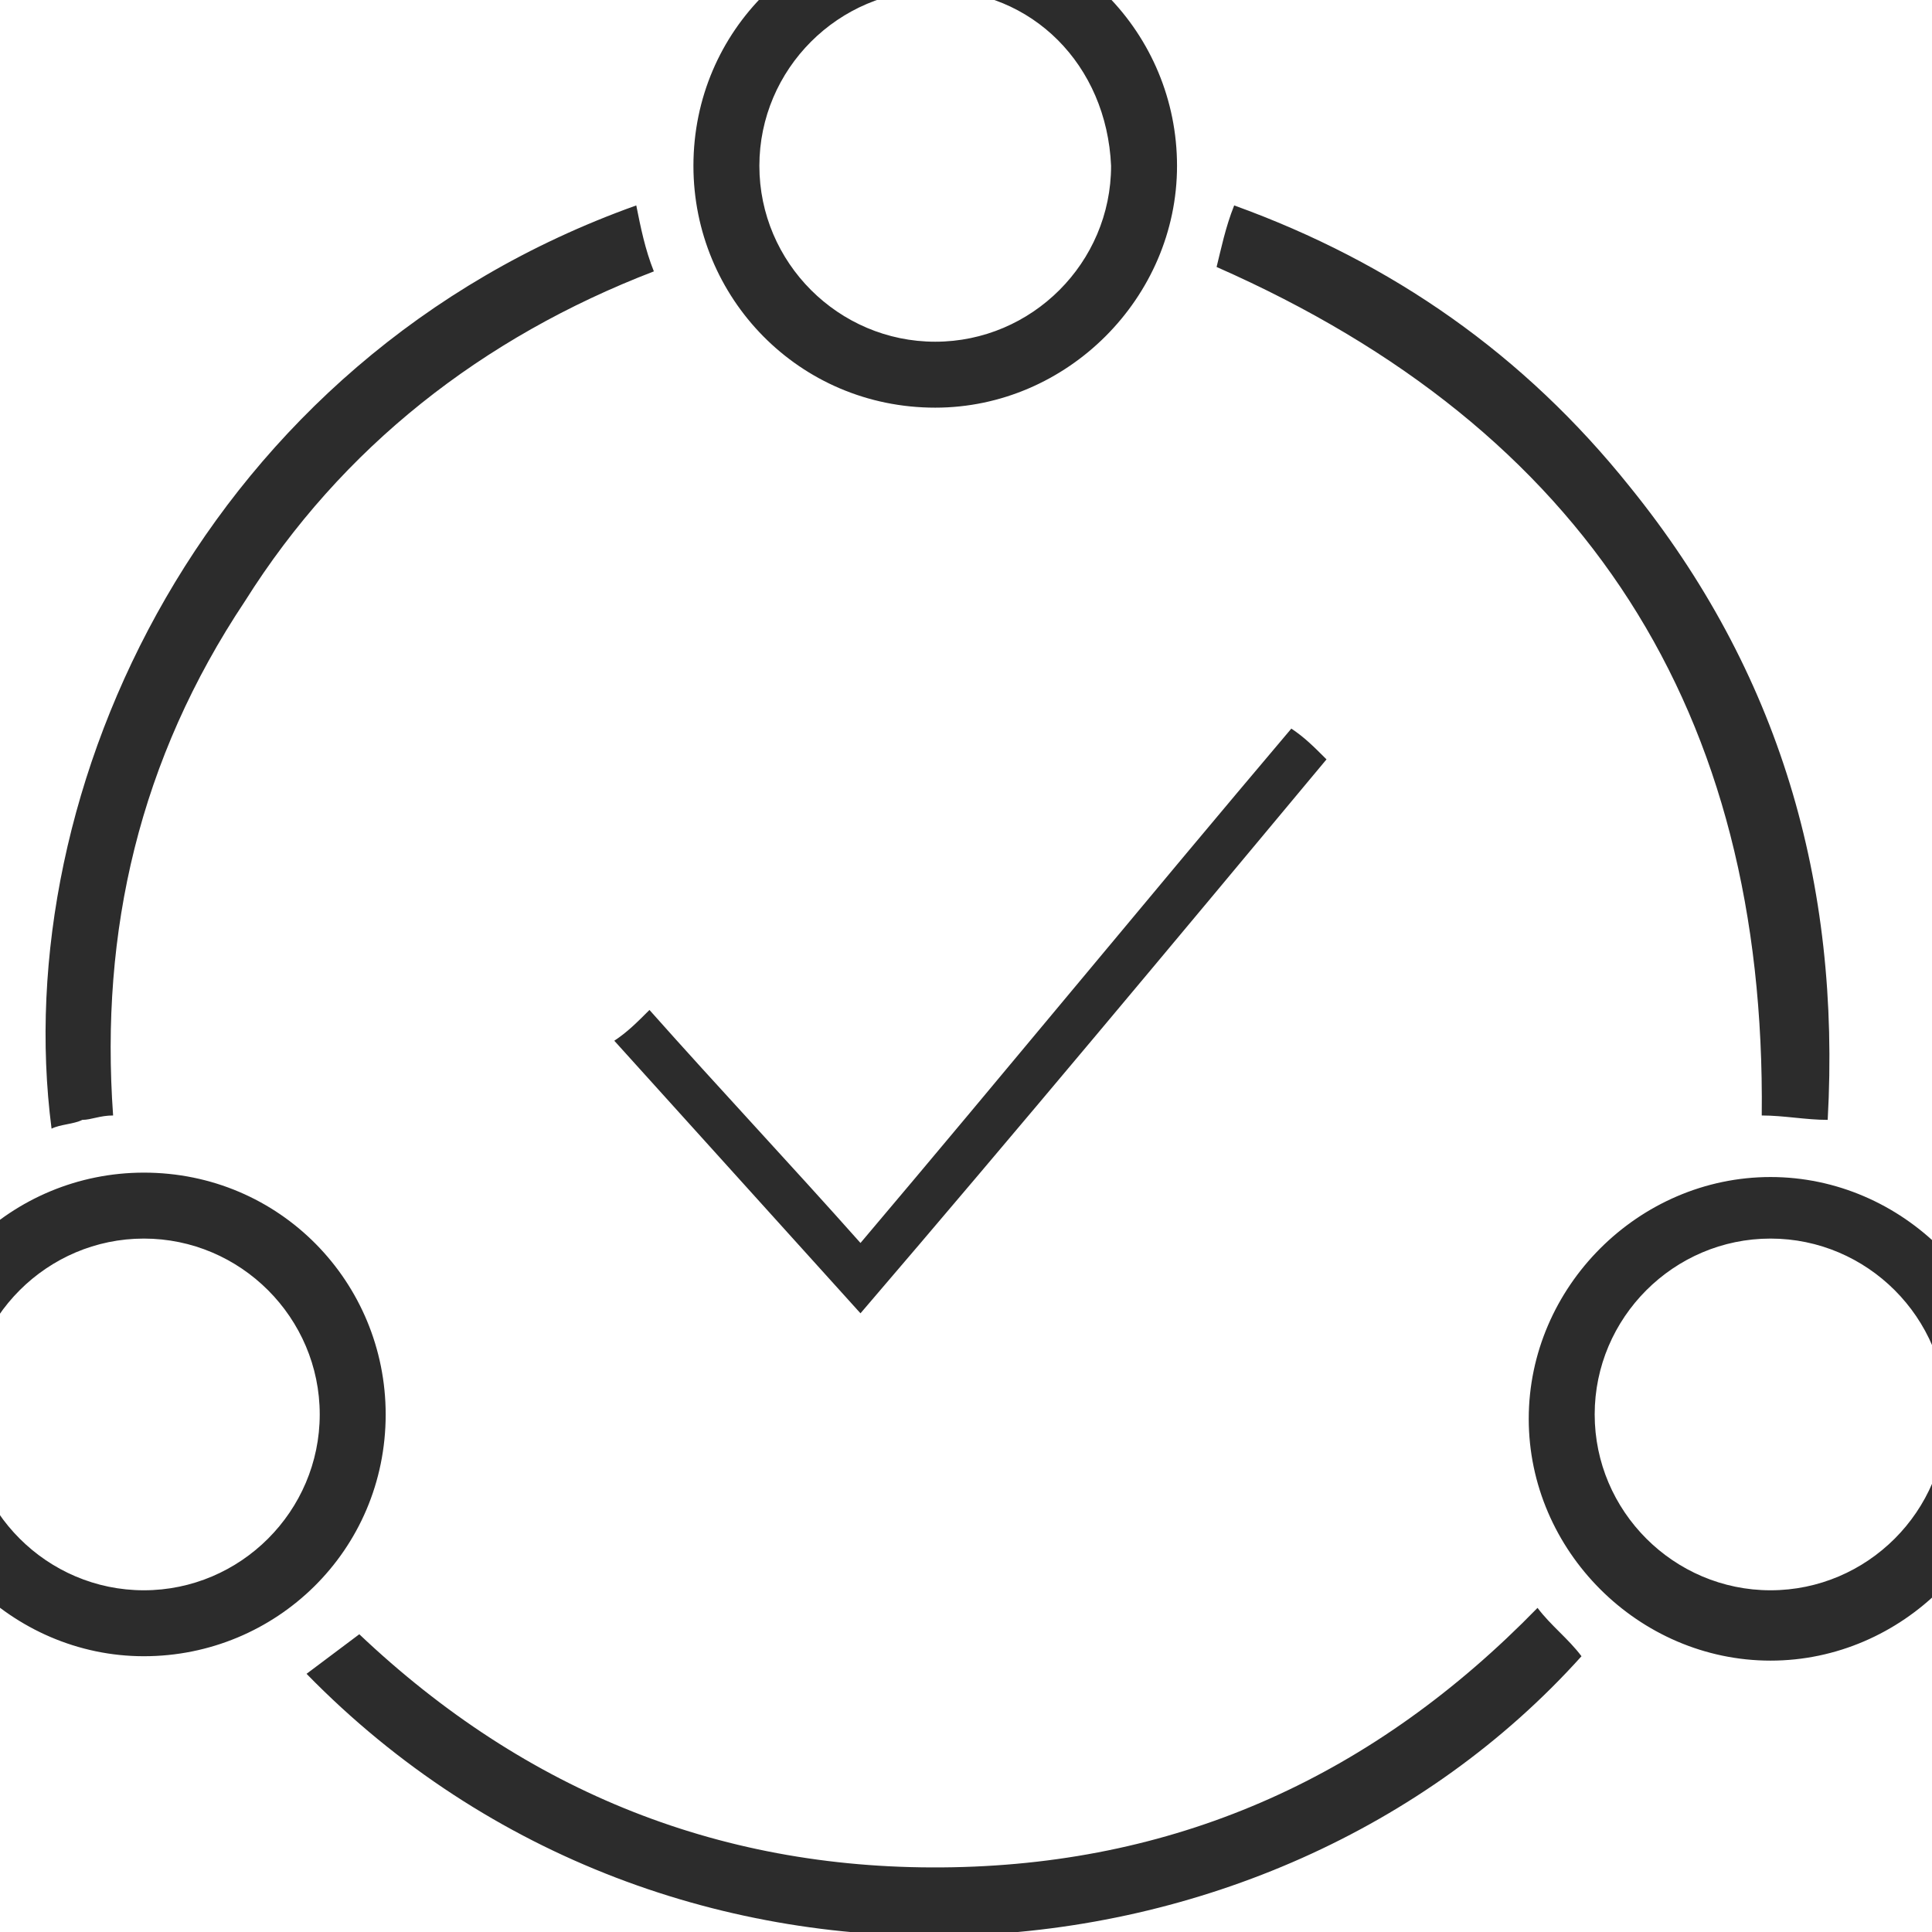 <?xml version="1.0" standalone="no"?><!DOCTYPE svg PUBLIC "-//W3C//DTD SVG 1.1//EN" "http://www.w3.org/Graphics/SVG/1.1/DTD/svg11.dtd"><svg t="1747191973425" class="icon" viewBox="0 0 1024 1024" version="1.1" xmlns="http://www.w3.org/2000/svg" p-id="1762" xmlns:xlink="http://www.w3.org/1999/xlink" width="64" height="64"><path d="M814.922 852.205c6.991 9.321 16.311 16.311 23.302 25.632-165.442 184.083-482.345 207.385-675.749 9.321l27.962-20.972c88.546 83.886 193.404 125.829 314.573 123.499 121.169-2.33 223.696-48.934 309.912-137.48zM938.421 880.167c-69.905 0-128.159-58.254-128.159-128.159s58.254-128.159 128.159-128.159 128.159 58.254 128.159 128.159-58.254 128.159-128.159 128.159z m0-37.283c51.264 0 93.207-41.943 93.207-93.207s-41.943-93.207-93.207-93.207-93.207 41.943-93.207 93.207 41.943 93.207 93.207 93.207zM204.418 749.677c0 72.235-58.254 128.159-128.159 128.159S-51.901 819.582-51.901 749.677c0-72.235 58.254-128.159 128.159-128.159 72.235 0 128.159 58.254 128.159 128.159z m-34.953 0c0-51.264-41.943-93.207-93.207-93.207s-93.207 41.943-93.207 93.207 41.943 93.207 93.207 93.207 93.207-41.943 93.207-93.207zM495.689 216.069c-72.235 0-128.159-58.254-128.159-128.159 0-72.235 58.254-128.159 128.159-128.159 72.235 0 128.159 58.254 128.159 128.159s-58.254 128.159-128.159 128.159z m0-221.366c-51.264 0-93.207 41.943-93.207 93.207s41.943 93.207 93.207 93.207 93.207-41.943 93.207-93.207c-2.33-53.594-41.943-93.207-93.207-93.207zM59.947 591.226c-6.991 0-11.651 2.33-16.311 2.33-4.66 2.33-11.651 2.33-16.311 4.66-23.302-179.423 81.556-407.78 309.912-489.335 2.33 11.651 4.66 23.302 9.321 34.953-90.877 34.953-165.442 93.207-216.706 174.763-55.924 83.886-76.896 174.763-69.905 272.63zM644.82 141.503c2.33-9.321 4.66-20.972 9.321-32.622 83.886 30.292 153.791 79.226 209.715 149.131 79.226 97.867 111.848 209.715 104.858 335.544-11.651 0-23.302-2.33-34.953-2.33 2.33-214.376-93.207-363.506-288.941-449.723zM456.076 696.083c-44.273-48.934-86.216-95.537-130.489-144.47 6.991-4.66 11.651-9.321 18.641-16.311 37.283 41.943 74.565 81.556 111.848 123.499 76.896-90.877 151.461-181.753 228.357-272.63 6.991 4.66 11.651 9.321 18.641 16.311-81.556 97.867-163.112 195.734-246.998 293.601z" fill="#2c2c2c" p-id="1763"></path></svg>